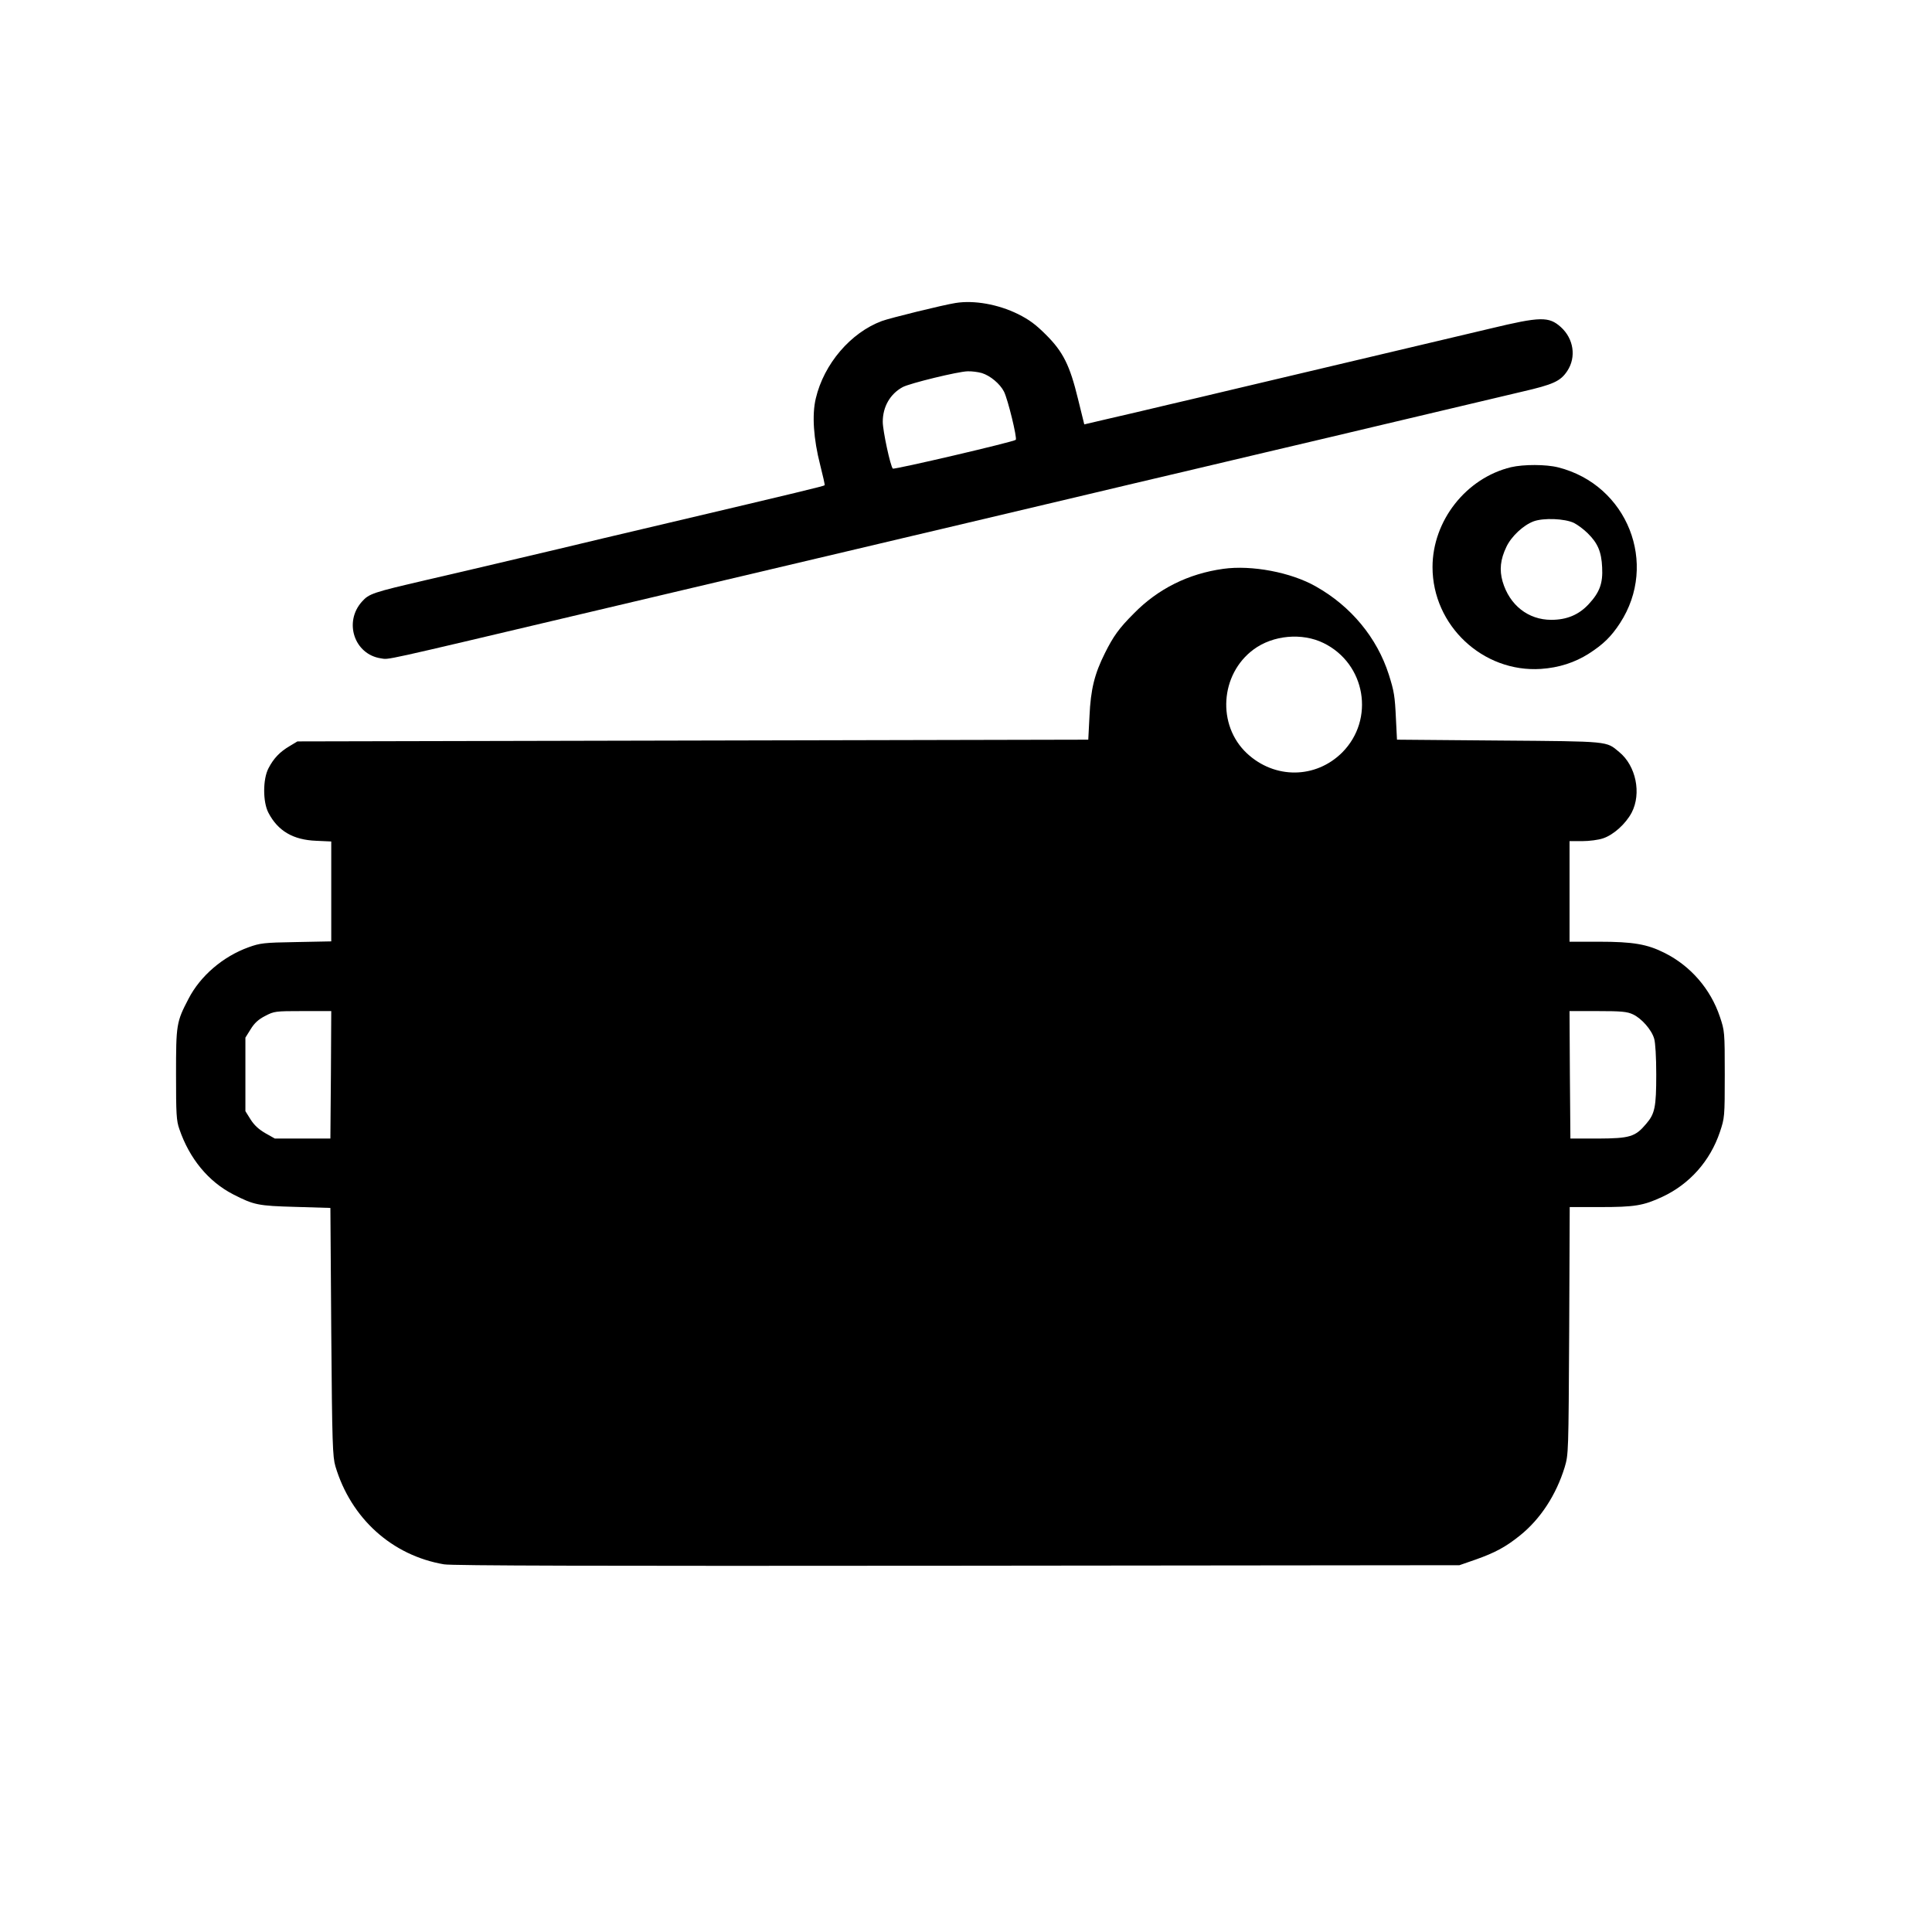 <?xml version="1.0" standalone="no"?>
<!DOCTYPE svg PUBLIC "-//W3C//DTD SVG 20010904//EN"
 "http://www.w3.org/TR/2001/REC-SVG-20010904/DTD/svg10.dtd">
<svg version="1.0" xmlns="http://www.w3.org/2000/svg"
 width="1114pt" height="1114pt" viewBox="0 0 1114 1114"
 preserveAspectRatio="xMidYMid meet">
<g transform="translate(0,1114) scale(0.1,-0.1)"
fill="#000000" stroke="none">
<path d="M5510 9393 c-71 -11 -379 -87 -425 -104 -180 -67 -334 -247 -381
-446 -23 -95 -13 -235 25 -383 16 -63 28 -116 26 -118 -4 -5 -158 -42 -900
-217 -247 -58 -534 -126 -637 -151 -471 -111 -576 -136 -763 -179 -305 -71
-327 -78 -368 -124 -106 -118 -44 -304 109 -327 51 -7 -29 -25 1159 256 951
225 1194 282 1355 320 91 21 253 60 360 85 107 25 269 64 360 85 181 43 390
92 845 200 165 39 374 89 465 110 91 21 253 60 360 85 107 25 269 64 360 85
91 21 300 71 465 110 451 107 662 157 849 201 183 42 224 61 263 120 53 80 37
186 -37 253 -69 62 -118 61 -405 -8 -193 -46 -1203 -285 -1505 -356 -91 -22
-253 -60 -360 -85 -107 -26 -259 -61 -337 -79 l-141 -33 -36 146 c-47 194 -86
273 -186 372 -58 58 -96 86 -160 118 -116 57 -254 81 -360 64z m151 -404 c49
-15 105 -62 128 -107 23 -46 77 -269 68 -278 -12 -12 -702 -173 -709 -166 -14
14 -58 218 -58 270 0 87 43 161 115 200 41 22 320 90 374 91 24 1 61 -4 82
-10z"/>
<path d="M8712 8446 c-259 -63 -452 -309 -452 -576 0 -337 291 -609 625 -587
104 7 196 37 276 88 83 53 130 99 180 176 223 342 43 797 -356 898 -71 18
-200 18 -273 1z m363 -321 c22 -11 58 -38 80 -60 58 -57 79 -107 83 -196 5
-92 -14 -144 -77 -212 -57 -62 -127 -91 -216 -91 -134 0 -241 85 -281 221 -19
67 -13 127 22 200 29 61 98 125 157 147 58 21 179 16 232 -9z"/>
<path d="M7053 7860 c-201 -28 -376 -115 -515 -257 -86 -86 -118 -131 -167
-229 -60 -120 -82 -208 -89 -364 l-7 -135 -2280 -5 -2280 -5 -45 -27 c-56 -33
-92 -70 -122 -128 -33 -63 -33 -195 0 -257 55 -105 143 -156 275 -161 l87 -4
0 -288 0 -288 -203 -4 c-187 -3 -207 -6 -274 -30 -147 -53 -278 -165 -346
-297 -70 -134 -72 -148 -72 -436 0 -228 2 -267 19 -315 58 -170 167 -303 311
-377 120 -61 141 -66 360 -72 l200 -6 5 -715 c5 -649 8 -720 24 -775 90 -301
327 -514 626 -565 47 -8 890 -10 2960 -8 l2895 3 95 33 c110 39 172 72 255
139 118 95 208 234 257 393 22 75 22 80 26 788 l3 712 174 0 c201 0 250 8 360
59 157 73 276 207 332 374 27 81 28 85 28 332 0 247 -1 251 -28 332 -54 161
-169 293 -318 368 -101 51 -182 65 -380 65 l-169 0 0 290 0 290 73 0 c41 0 94
7 120 16 61 20 131 84 165 148 58 111 25 271 -72 350 -76 63 -49 61 -691 66
l-590 5 -6 120 c-6 133 -11 160 -41 255 -68 213 -218 394 -420 508 -143 82
-371 125 -535 102z m579 -428 c243 -119 297 -440 107 -631 -153 -152 -389
-154 -549 -5 -174 163 -155 456 38 599 112 83 280 98 404 37z m-5724 -2489
l-3 -368 -160 0 -160 0 -55 31 c-38 22 -64 46 -85 79 l-30 48 0 212 0 212 30
48 c22 36 45 57 84 77 52 27 57 28 217 28 l164 0 -2 -367z m7508 348 c49 -23
107 -88 122 -140 7 -22 12 -108 12 -206 0 -189 -8 -227 -58 -285 -63 -75 -94
-84 -277 -85 l-160 0 -3 368 -2 367 162 0 c137 0 170 -3 204 -19z"/>
</g>
</svg>
